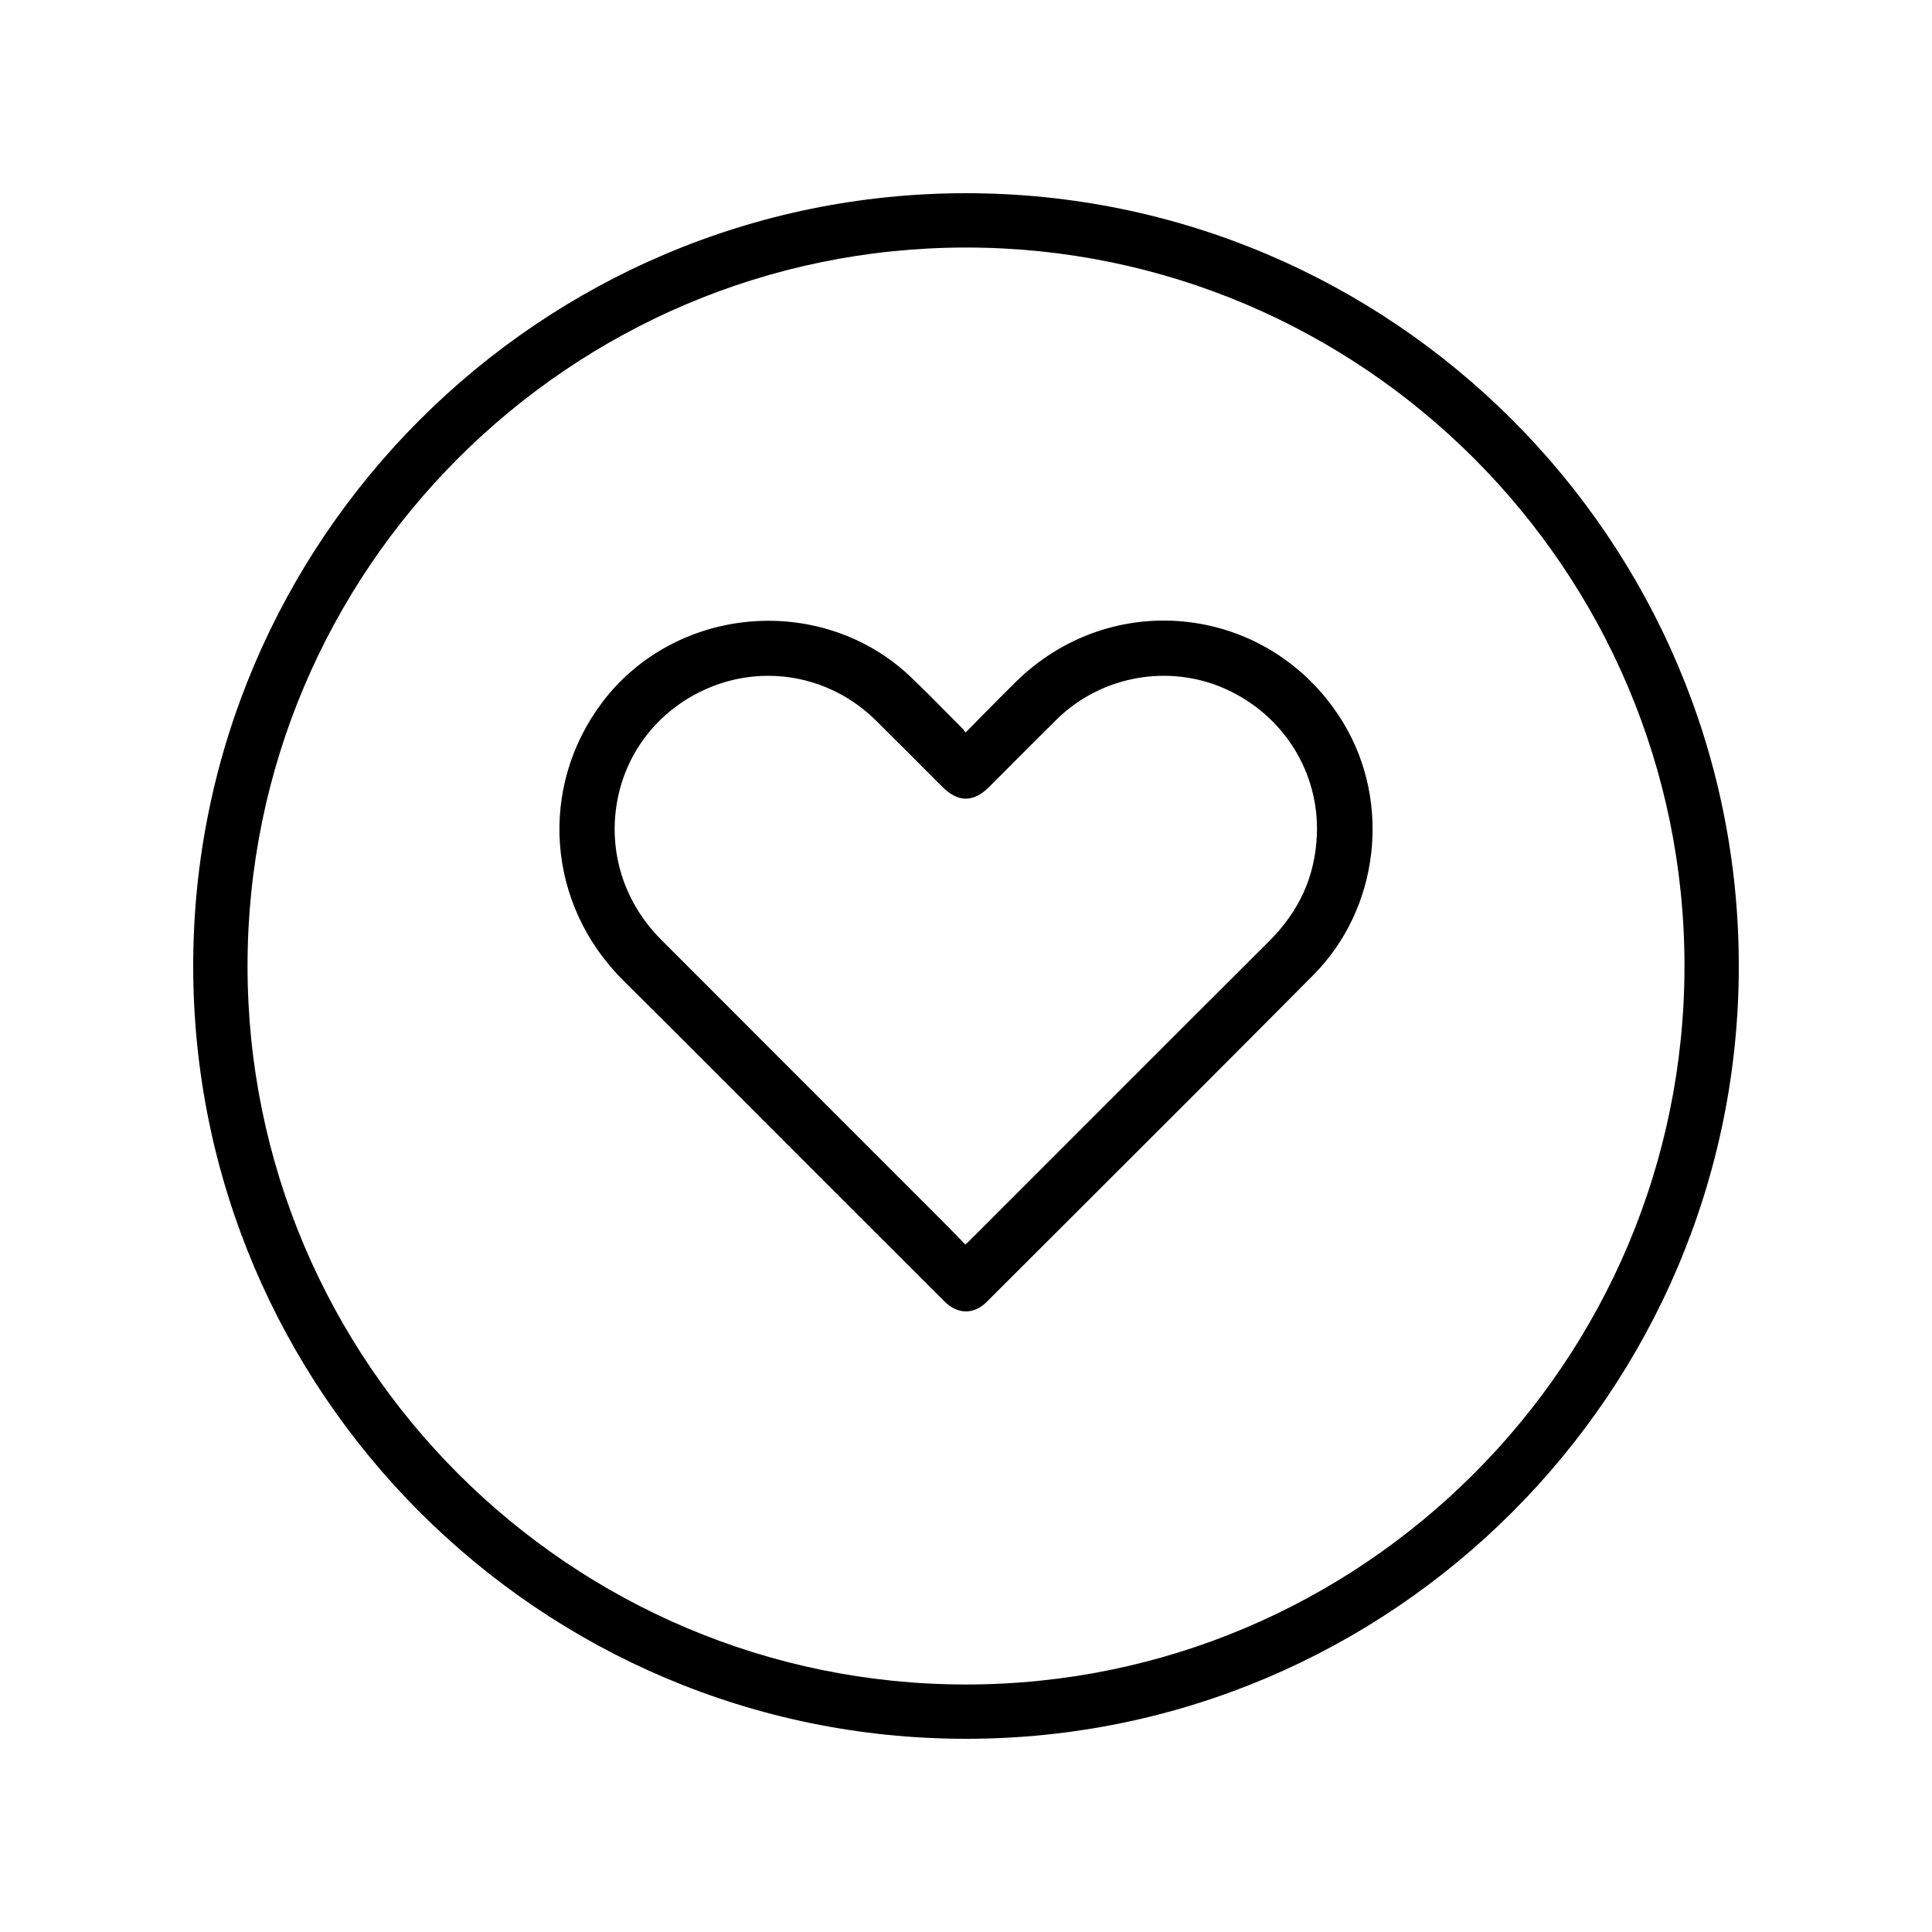 <?xml version="1.0" encoding="utf-8"?>
<!-- Generator: Adobe Illustrator 16.0.3, SVG Export Plug-In . SVG Version: 6.00 Build 0)  -->
<!DOCTYPE svg PUBLIC "-//W3C//DTD SVG 1.1//EN" "http://www.w3.org/Graphics/SVG/1.1/DTD/svg11.dtd">
<svg version="1.1" id="pictos" xmlns="http://www.w3.org/2000/svg" xmlns:xlink="http://www.w3.org/1999/xlink" x="0px" y="0px"
	 width="354.331px" height="354.331px" viewBox="0 0 354.331 354.331" enable-background="new 0 0 354.331 354.331"
	 xml:space="preserve">
<g>
	<path d="M177.171,45.398c-72.662,0-131.773,59.11-131.773,131.767c0,72.662,59.111,131.772,131.773,131.772
		c72.652,0,131.766-59.11,131.766-131.772C308.937,104.508,249.824,45.398,177.171,45.398L177.171,45.398z M177.171,318.898
		c-78.15,0-141.738-63.586-141.738-141.733c0-78.157,63.588-141.731,141.738-141.731c78.152,0,141.727,63.575,141.727,141.731
		C318.898,255.312,255.324,318.898,177.171,318.898L177.171,318.898z"/>
	<path d="M127.226,127.5c4.324-2.391,9.016-3.555,13.664-3.555c7.223,0,14.34,2.816,19.793,8.23
		c3.738,3.703,7.453,7.43,11.168,11.156l0.965,0.965c2.898,2.906,5.734,2.906,8.621,0.008l2.34-2.348
		c3.316-3.328,6.633-6.66,9.973-9.961c8.141-8.059,20.598-10.32,31.012-5.637c10.676,4.809,17.25,15.34,16.75,26.833
		c-0.328,7.535-3.211,13.914-8.82,19.496c-10.582,10.539-21.137,21.102-31.699,31.672l-23.23,23.232
		c-0.191,0.195-0.391,0.375-0.637,0.602l-0.066,0.063l-1.477-1.508c-1.277-1.313-2.543-2.609-3.824-3.883l-20.016-20.021
		c-10.176-10.176-20.348-20.348-30.516-30.536c-6.484-6.492-9.477-15.336-8.213-24.258
		C114.253,139.293,119.433,131.801,127.226,127.5L127.226,127.5z M218.218,114.118c-11.727-1.484-23.359,2.508-31.918,10.941
		c-2.152,2.121-4.242,4.246-6.465,6.5c-0.895,0.906-1.801,1.832-2.734,2.777c-0.012-0.02-0.023-0.035-0.031-0.047
		c-0.219-0.285-0.402-0.535-0.621-0.754c-0.895-0.898-1.789-1.797-2.68-2.695c-2.215-2.246-4.512-4.566-6.844-6.777
		c-7.695-7.304-18.344-10.976-29.223-10.078c-10.898,0.906-20.82,6.3-27.229,14.796c-11.809,15.66-10.184,37.125,3.852,51.047
		c6.479,6.414,13.025,12.977,19.361,19.324c2.938,2.95,5.879,5.895,8.82,8.833l7.266,7.271c7.828,7.82,15.652,15.648,23.484,23.46
		c1.195,1.195,2.555,1.797,3.906,1.797c1.313,0,2.617-0.57,3.75-1.695c5.211-5.21,10.422-10.414,15.637-15.609
		c14.566-14.541,29.625-29.577,44.363-44.436c11.992-12.09,14.309-31.489,5.504-46.122
		C240.222,122.355,229.941,115.598,218.218,114.118L218.218,114.118z"/>
</g>
</svg>
